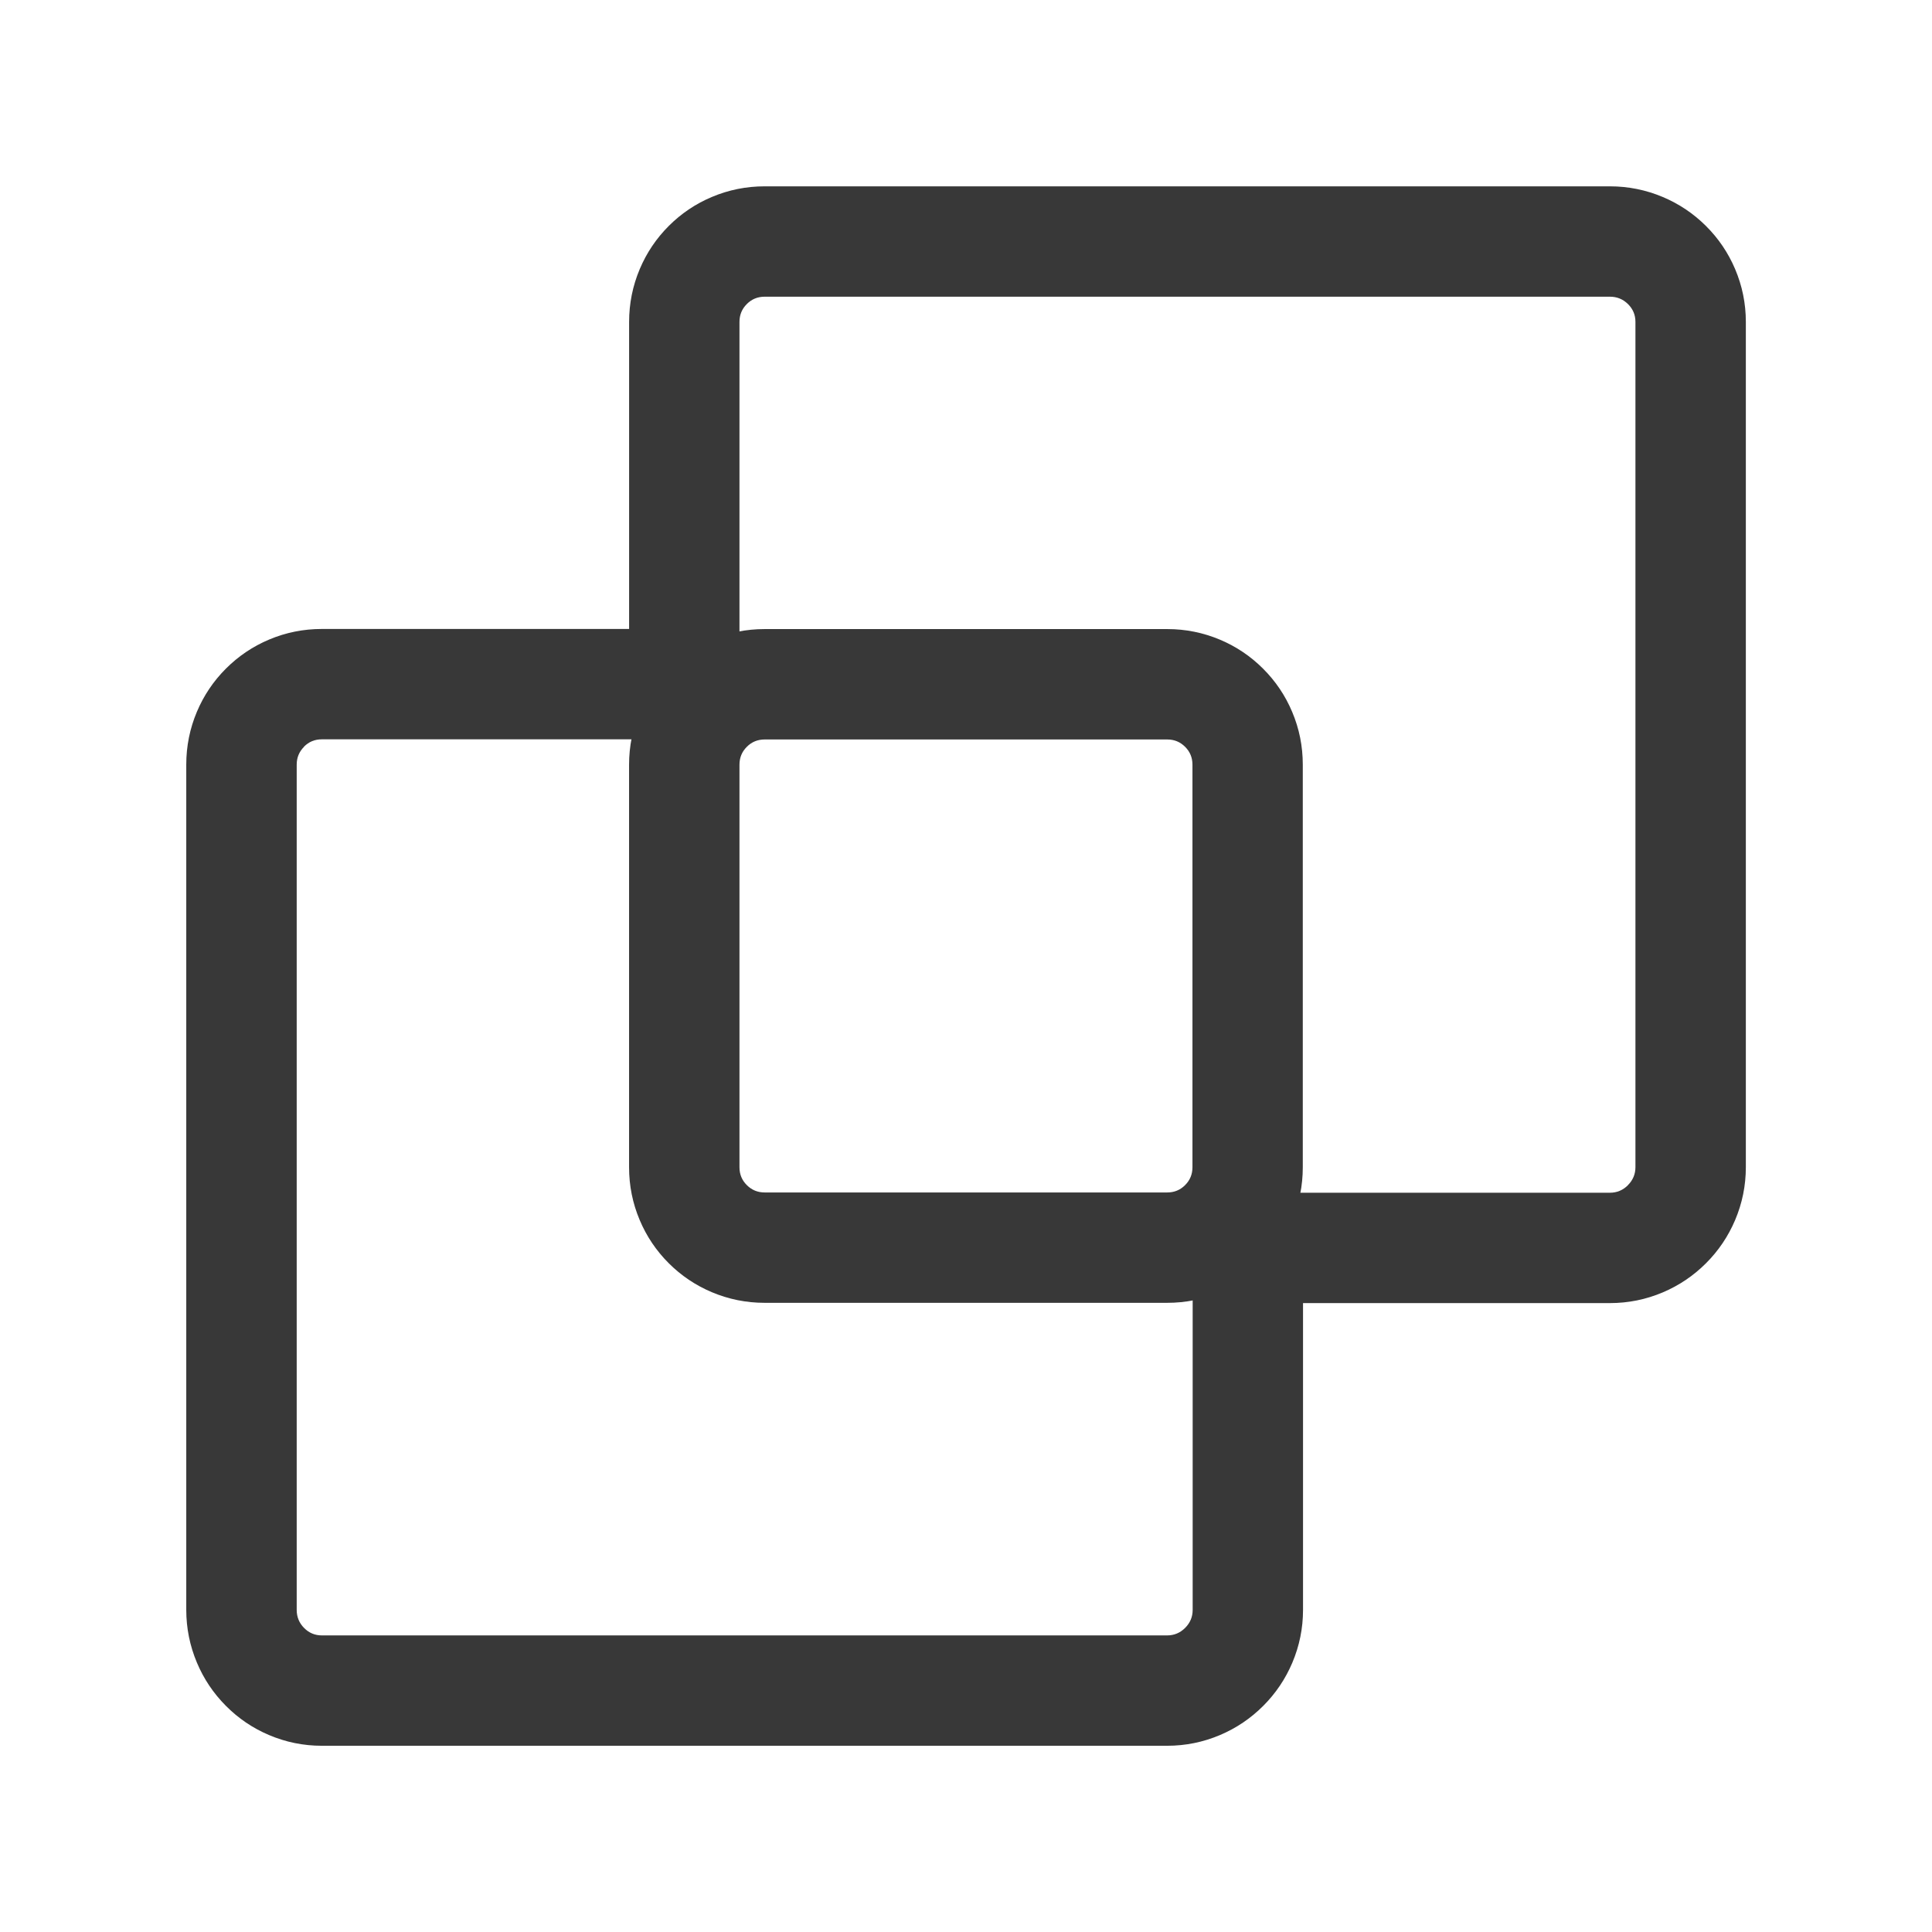 <svg xmlns="http://www.w3.org/2000/svg" xmlns:xlink="http://www.w3.org/1999/xlink" width="56" height="56" viewBox="0 0 56 56" fill="none"><g opacity="1"  transform="translate(0 0)  rotate(0)"><mask id="bg-mask-0" fill="white"><use xlink:href="#path_0"></use></mask><g mask="url(#bg-mask-0)" ><path  id="路径 1" style="fill:#383838; opacity:1;" d="M47.186,34.352c0.145,-0.145 0.218,-0.319 0.218,-0.522v-24.5c0,-0.201 -0.071,-0.372 -0.214,-0.514c-0.145,-0.144 -0.32,-0.216 -0.526,-0.216h-24.5c-0.203,0 -0.376,0.071 -0.517,0.213c-0.142,0.142 -0.213,0.314 -0.213,0.517v10.5c0,0.052 -0.003,0.105 -0.008,0.157c-0.005,0.052 -0.013,0.104 -0.023,0.155c-0.01,0.051 -0.023,0.102 -0.038,0.152c-0.015,0.05 -0.033,0.099 -0.053,0.148c-0.02,0.048 -0.042,0.096 -0.067,0.142c-0.025,0.046 -0.052,0.091 -0.081,0.135c-0.029,0.044 -0.06,0.086 -0.094,0.126c-0.033,0.041 -0.068,0.079 -0.105,0.116c-0.037,0.037 -0.076,0.072 -0.116,0.105c-0.041,0.033 -0.083,0.064 -0.126,0.093c-0.044,0.029 -0.088,0.056 -0.135,0.081c-0.046,0.025 -0.094,0.047 -0.142,0.067c-0.048,0.02 -0.098,0.038 -0.148,0.053c-0.05,0.015 -0.101,0.028 -0.152,0.038c-0.051,0.01 -0.103,0.018 -0.155,0.023c-0.052,0.005 -0.104,0.008 -0.157,0.008c-0.052,0 -0.105,-0.003 -0.157,-0.008c-0.052,-0.005 -0.104,-0.013 -0.155,-0.023c-0.051,-0.01 -0.102,-0.023 -0.152,-0.038c-0.05,-0.015 -0.099,-0.033 -0.148,-0.053c-0.048,-0.02 -0.096,-0.042 -0.142,-0.067c-0.046,-0.025 -0.091,-0.052 -0.135,-0.081c-0.044,-0.029 -0.086,-0.06 -0.126,-0.093c-0.041,-0.033 -0.079,-0.068 -0.116,-0.105c-0.037,-0.037 -0.072,-0.076 -0.105,-0.116c-0.033,-0.04 -0.064,-0.083 -0.093,-0.126c-0.029,-0.044 -0.056,-0.088 -0.081,-0.135c-0.025,-0.046 -0.047,-0.093 -0.067,-0.142c-0.02,-0.048 -0.038,-0.098 -0.053,-0.148c-0.015,-0.05 -0.028,-0.101 -0.038,-0.152c-0.01,-0.051 -0.018,-0.103 -0.023,-0.155c-0.005,-0.052 -0.008,-0.104 -0.008,-0.157v-10.5c0,-0.533 0.103,-1.043 0.308,-1.53c0.199,-0.471 0.479,-0.888 0.841,-1.25c0.362,-0.362 0.779,-0.643 1.25,-0.841c0.487,-0.206 0.998,-0.308 1.53,-0.308h24.5c0.532,0 1.042,0.103 1.53,0.308c0.471,0.198 0.889,0.478 1.252,0.839c0.364,0.362 0.646,0.778 0.846,1.249c0.208,0.489 0.312,1 0.312,1.534v24.5c0,0.533 -0.104,1.045 -0.311,1.534c-0.2,0.471 -0.481,0.888 -0.844,1.251c-0.363,0.363 -0.78,0.644 -1.251,0.844c-0.489,0.207 -1.001,0.311 -1.534,0.311h-10.5c-0.052,0 -0.105,-0.003 -0.157,-0.008c-0.052,-0.005 -0.104,-0.013 -0.155,-0.023c-0.051,-0.01 -0.102,-0.023 -0.152,-0.038c-0.05,-0.015 -0.1,-0.033 -0.148,-0.053c-0.048,-0.02 -0.096,-0.042 -0.142,-0.067c-0.046,-0.025 -0.091,-0.052 -0.135,-0.081c-0.044,-0.029 -0.086,-0.06 -0.126,-0.093c-0.041,-0.033 -0.079,-0.068 -0.116,-0.105c-0.037,-0.037 -0.072,-0.076 -0.105,-0.116c-0.033,-0.04 -0.064,-0.083 -0.093,-0.126c-0.029,-0.044 -0.056,-0.088 -0.081,-0.135c-0.025,-0.046 -0.047,-0.093 -0.067,-0.142c-0.02,-0.048 -0.038,-0.098 -0.053,-0.148c-0.015,-0.05 -0.028,-0.101 -0.038,-0.152c-0.01,-0.051 -0.018,-0.103 -0.023,-0.155c-0.005,-0.052 -0.008,-0.104 -0.008,-0.157c0,-0.052 0.003,-0.105 0.008,-0.157c0.005,-0.052 0.013,-0.104 0.023,-0.155c0.01,-0.051 0.023,-0.102 0.038,-0.152c0.015,-0.05 0.033,-0.099 0.053,-0.148c0.02,-0.048 0.042,-0.096 0.067,-0.142c0.025,-0.046 0.052,-0.091 0.081,-0.135c0.029,-0.044 0.06,-0.086 0.093,-0.126c0.033,-0.041 0.068,-0.079 0.105,-0.116c0.037,-0.037 0.076,-0.072 0.116,-0.105c0.041,-0.033 0.083,-0.064 0.126,-0.094c0.044,-0.029 0.088,-0.056 0.135,-0.081c0.046,-0.025 0.093,-0.047 0.142,-0.067c0.048,-0.02 0.098,-0.038 0.148,-0.053c0.05,-0.015 0.101,-0.028 0.152,-0.038c0.051,-0.01 0.103,-0.018 0.155,-0.023c0.052,-0.005 0.104,-0.008 0.157,-0.008h10.5c0.203,0 0.377,-0.073 0.522,-0.218z"></path><path  id="路径 2" style="fill:#383838; opacity:1;" d="M8.813,21.646c-0.142,0.142 -0.213,0.314 -0.213,0.517v24.5c0,0.206 0.072,0.381 0.216,0.526c0.142,0.143 0.313,0.214 0.514,0.214h24.5c0.203,0 0.377,-0.073 0.522,-0.218c0.145,-0.145 0.218,-0.319 0.218,-0.522v-10.5c0,-0.052 0.003,-0.105 0.008,-0.157c0.005,-0.052 0.013,-0.104 0.023,-0.155c0.01,-0.051 0.023,-0.102 0.038,-0.152c0.015,-0.05 0.033,-0.099 0.053,-0.148c0.02,-0.048 0.042,-0.096 0.067,-0.142c0.025,-0.046 0.052,-0.091 0.081,-0.135c0.029,-0.044 0.06,-0.086 0.094,-0.126c0.033,-0.04 0.068,-0.079 0.105,-0.116c0.037,-0.037 0.076,-0.072 0.116,-0.105c0.04,-0.033 0.083,-0.064 0.126,-0.094c0.044,-0.029 0.088,-0.056 0.135,-0.081c0.046,-0.025 0.093,-0.047 0.142,-0.067c0.048,-0.02 0.098,-0.038 0.148,-0.053c0.05,-0.015 0.101,-0.028 0.152,-0.038c0.051,-0.01 0.103,-0.018 0.155,-0.023c0.052,-0.005 0.104,-0.008 0.157,-0.008c0.052,0 0.105,0.003 0.157,0.008c0.052,0.005 0.104,0.013 0.155,0.023c0.051,0.01 0.102,0.023 0.152,0.038c0.05,0.015 0.099,0.033 0.148,0.053c0.048,0.02 0.096,0.042 0.142,0.067c0.046,0.025 0.091,0.052 0.135,0.081c0.044,0.029 0.086,0.06 0.126,0.093c0.041,0.033 0.079,0.068 0.116,0.105c0.037,0.037 0.072,0.076 0.105,0.116c0.033,0.041 0.064,0.083 0.093,0.126c0.029,0.044 0.056,0.088 0.081,0.135c0.025,0.046 0.047,0.094 0.067,0.142c0.02,0.048 0.038,0.098 0.053,0.148c0.015,0.05 0.028,0.101 0.038,0.152c0.01,0.051 0.018,0.103 0.023,0.155c0.005,0.052 0.008,0.104 0.008,0.157v10.5c0,0.533 -0.104,1.045 -0.311,1.534c-0.2,0.471 -0.481,0.888 -0.844,1.251c-0.363,0.363 -0.78,0.644 -1.251,0.844c-0.489,0.207 -1.001,0.311 -1.534,0.311h-24.5c-0.534,0 -1.046,-0.104 -1.534,-0.312c-0.471,-0.2 -0.887,-0.482 -1.249,-0.847c-0.361,-0.363 -0.641,-0.78 -0.839,-1.252c-0.205,-0.488 -0.308,-0.998 -0.308,-1.53v-24.5c0,-0.533 0.103,-1.043 0.308,-1.53c0.199,-0.471 0.479,-0.888 0.841,-1.25c0.362,-0.362 0.779,-0.643 1.25,-0.842c0.487,-0.206 0.998,-0.308 1.53,-0.308h10.5c0.052,0 0.105,0.003 0.157,0.008c0.052,0.005 0.104,0.013 0.155,0.023c0.051,0.01 0.102,0.023 0.152,0.038c0.05,0.015 0.099,0.033 0.148,0.053c0.048,0.02 0.096,0.042 0.142,0.067c0.046,0.025 0.091,0.052 0.135,0.081c0.044,0.029 0.086,0.06 0.126,0.094c0.041,0.033 0.079,0.068 0.116,0.105c0.037,0.037 0.072,0.076 0.105,0.116c0.033,0.041 0.064,0.083 0.093,0.126c0.029,0.044 0.056,0.088 0.081,0.135c0.025,0.046 0.047,0.094 0.067,0.142c0.02,0.048 0.038,0.098 0.053,0.148c0.015,0.05 0.028,0.101 0.038,0.152c0.01,0.051 0.018,0.103 0.023,0.155c0.005,0.052 0.008,0.104 0.008,0.157c0,0.052 -0.003,0.105 -0.008,0.157c-0.005,0.052 -0.013,0.104 -0.023,0.155c-0.01,0.051 -0.023,0.102 -0.038,0.152c-0.015,0.05 -0.033,0.099 -0.053,0.148c-0.02,0.048 -0.042,0.096 -0.067,0.142c-0.025,0.046 -0.052,0.091 -0.081,0.135c-0.029,0.044 -0.06,0.086 -0.093,0.126c-0.033,0.041 -0.068,0.079 -0.105,0.116c-0.037,0.037 -0.076,0.072 -0.116,0.105c-0.04,0.033 -0.083,0.064 -0.126,0.093c-0.044,0.029 -0.088,0.056 -0.135,0.081c-0.046,0.025 -0.093,0.047 -0.142,0.067c-0.048,0.02 -0.098,0.038 -0.148,0.053c-0.05,0.015 -0.101,0.028 -0.152,0.038c-0.051,0.01 -0.103,0.018 -0.155,0.023c-0.052,0.005 -0.104,0.008 -0.157,0.008h-10.5c-0.203,0 -0.376,0.071 -0.517,0.213z"></path><path  id="路径 3" style="fill:#383838; opacity:1;" d="M19.383,36.614c-0.362,-0.362 -0.643,-0.779 -0.841,-1.25c-0.206,-0.487 -0.308,-0.998 -0.308,-1.53v-11.67c0,-0.533 0.103,-1.043 0.308,-1.53c0.199,-0.471 0.479,-0.888 0.841,-1.25c0.362,-0.362 0.779,-0.643 1.25,-0.842c0.487,-0.206 0.998,-0.308 1.53,-0.308h11.67c0.533,0 1.043,0.103 1.53,0.308c0.471,0.199 0.888,0.479 1.25,0.842c0.362,0.362 0.643,0.779 0.841,1.25c0.206,0.487 0.308,0.998 0.308,1.53v11.67c0,0.533 -0.103,1.043 -0.308,1.53c-0.199,0.471 -0.479,0.888 -0.841,1.25c-0.362,0.362 -0.779,0.643 -1.25,0.841c-0.487,0.206 -0.998,0.308 -1.53,0.308h-11.67c-0.533,0 -1.043,-0.103 -1.53,-0.308c-0.471,-0.199 -0.888,-0.479 -1.25,-0.841zM34.351,34.351c0.142,-0.142 0.213,-0.314 0.213,-0.517v-11.67c0,-0.203 -0.071,-0.376 -0.213,-0.517c-0.142,-0.142 -0.314,-0.213 -0.517,-0.213h-11.67c-0.203,0 -0.376,0.071 -0.517,0.213c-0.142,0.142 -0.213,0.314 -0.213,0.517v11.67c0,0.203 0.071,0.376 0.213,0.517c0.142,0.142 0.314,0.213 0.517,0.213h11.67c0.203,0 0.376,-0.071 0.517,-0.213z"></path></g></g><defs><rect id="path_0" x="0" y="0" width="56" height="56" /></defs></svg>